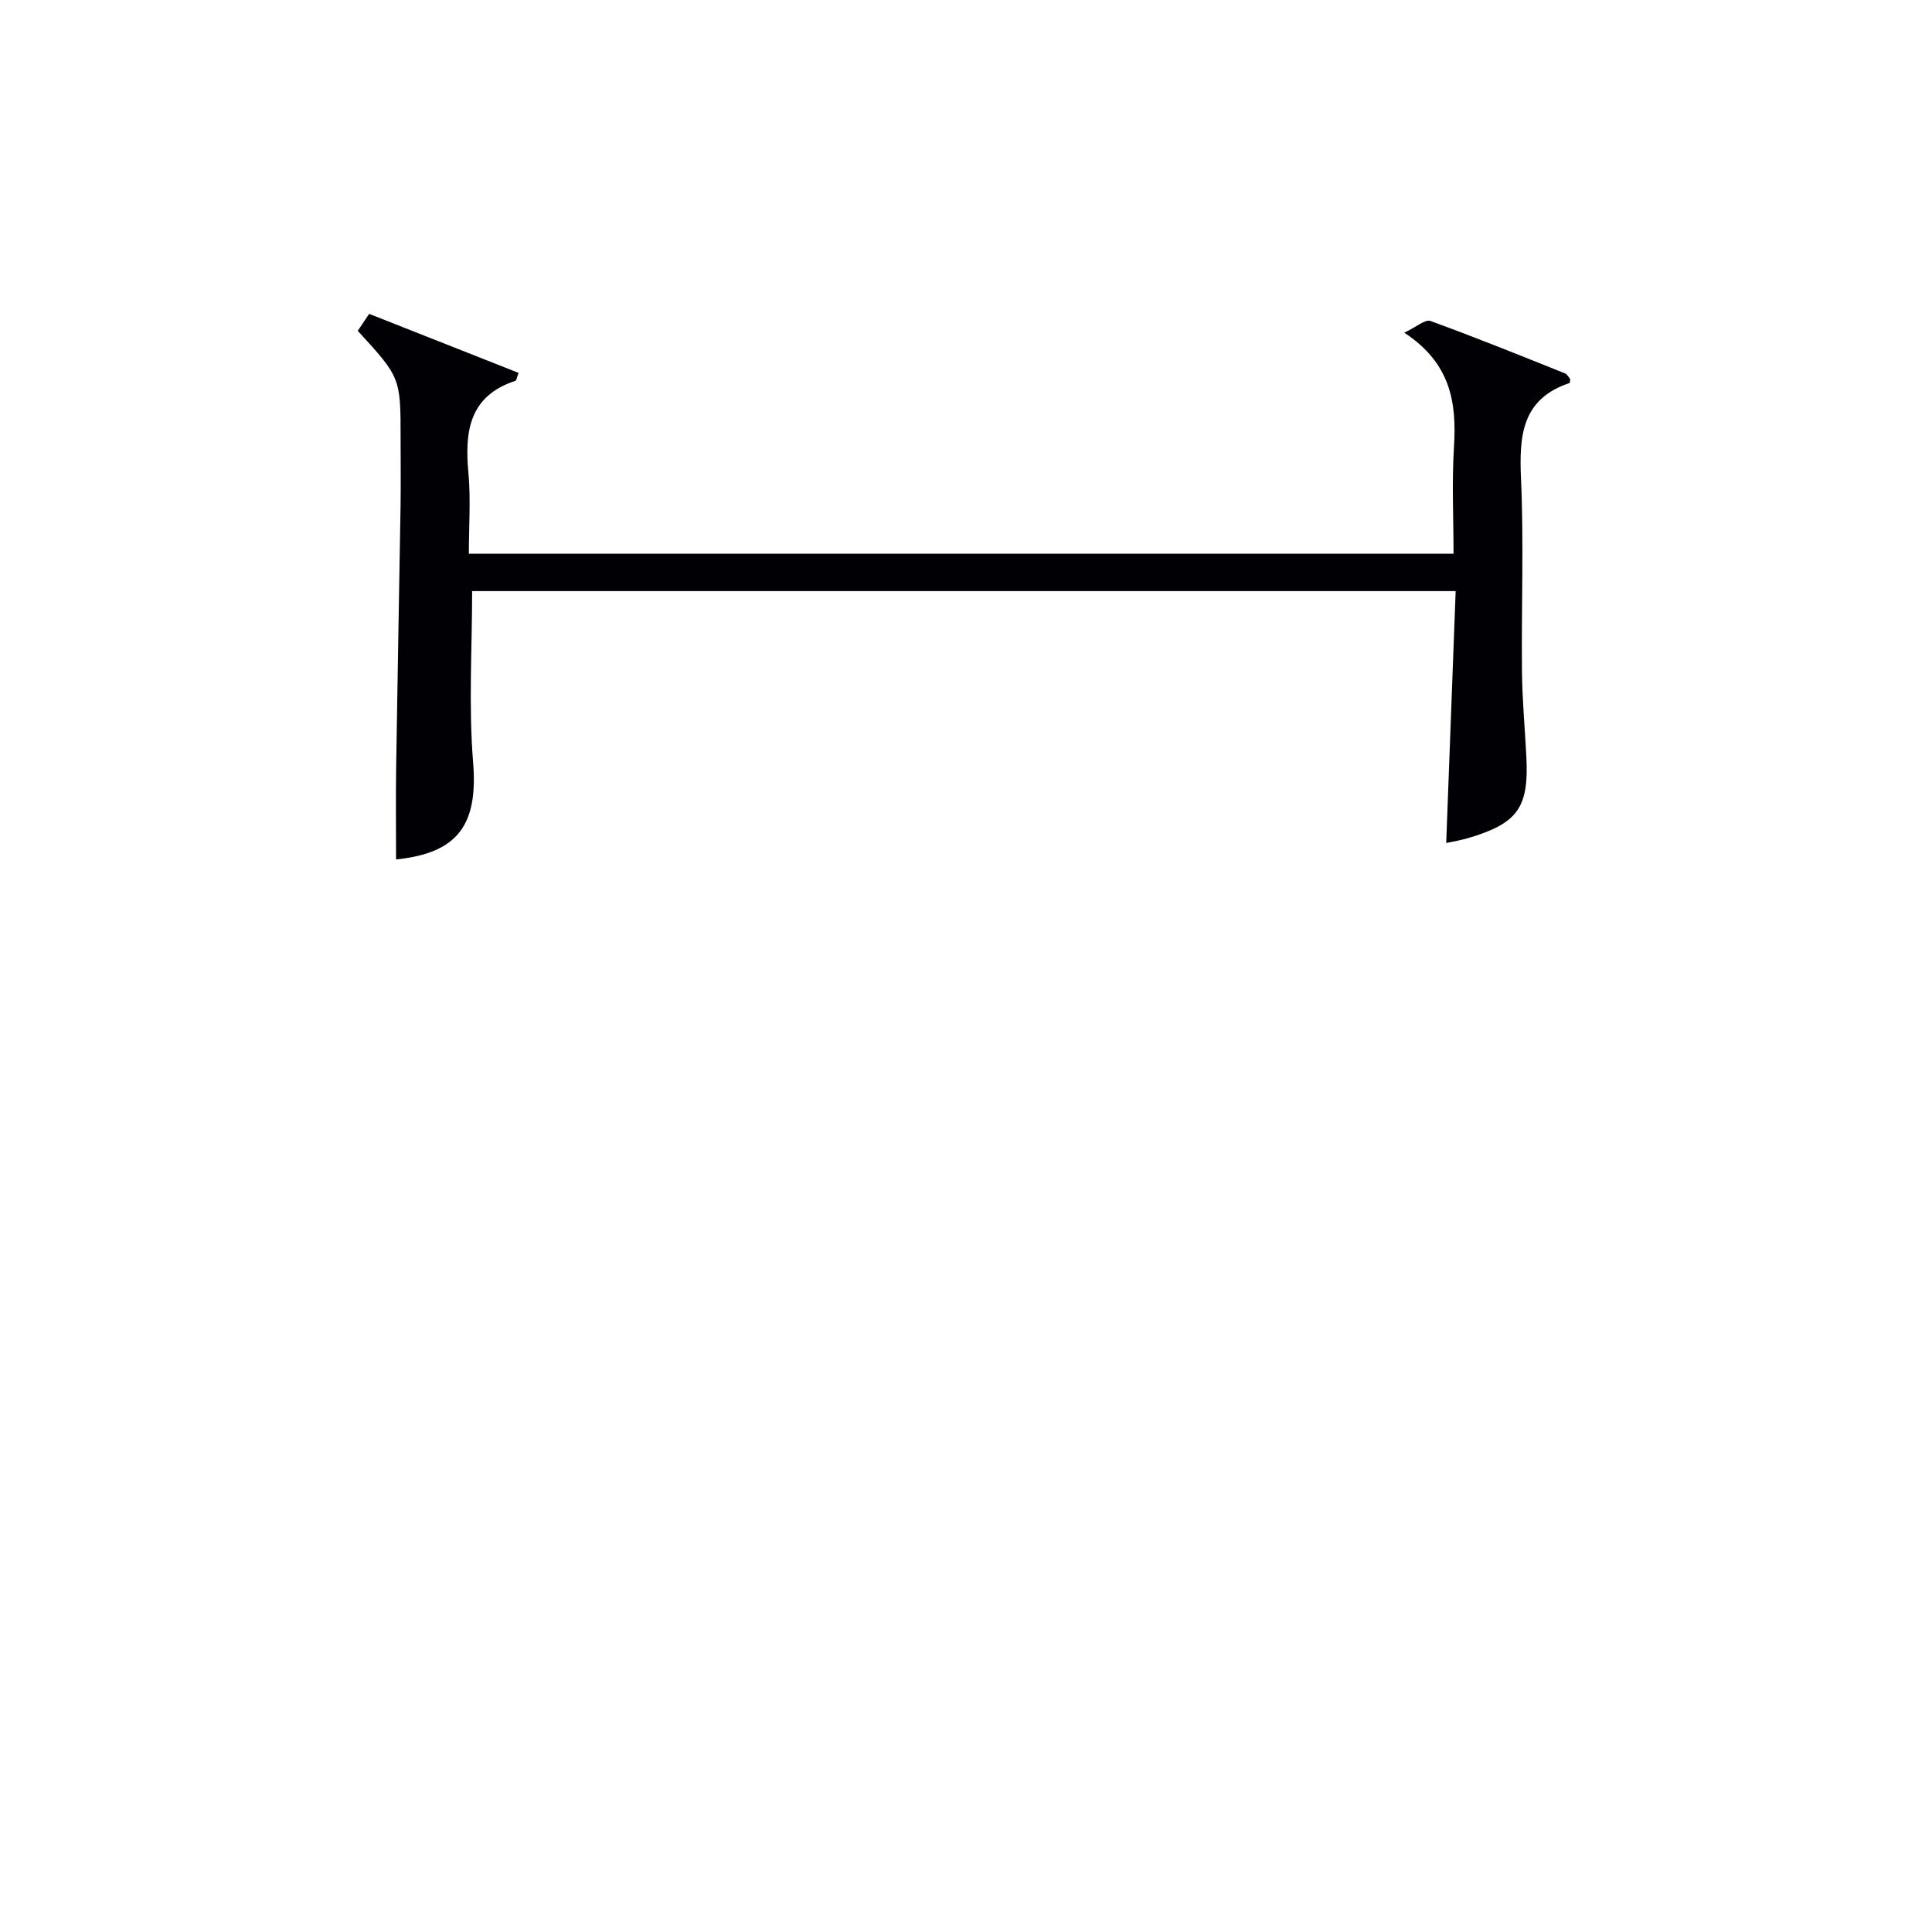 <svg enable-background="new 0 0 400 400" viewBox="0 0 400 400" xmlns="http://www.w3.org/2000/svg"><path d="m299.42 174.54c.66-17.62 1.3-34.69 1.96-52.16-68.41 0-136.1 0-203.63 0 0 11.89-.75 23.72.2 35.41 1.05 12.9-3.05 18.82-15.95 20.15 0-6.37-.08-12.78.02-19.18.27-17.97.62-35.95.91-53.92.07-4.66.01-9.33.01-14 0-12.66 0-12.66-8.87-22.35.73-1.08 1.51-2.24 2.36-3.51 10.47 4.13 20.71 8.17 30.94 12.22-.41 1.08-.46 1.58-.65 1.64-9.59 3.14-10.54 10.48-9.74 19.07.5 5.43.09 10.94.09 16.74h203.87c0-7.3-.37-14.74.09-22.14.57-9.14-.65-17.32-10.29-23.63 2.56-1.21 4.34-2.81 5.4-2.43 9.36 3.4 18.6 7.14 27.85 10.84.52.21.84.9 1.11 1.21-.07.48-.05.77-.12.79-9.93 3.3-10.47 10.94-10.07 19.85.59 13.31.06 26.66.2 39.99.06 5.81.6 11.62.9 17.43.56 10.63-1.74 13.89-11.98 16.94-1.42.43-2.89.67-4.61 1.04z" fill="#010105"/></svg>